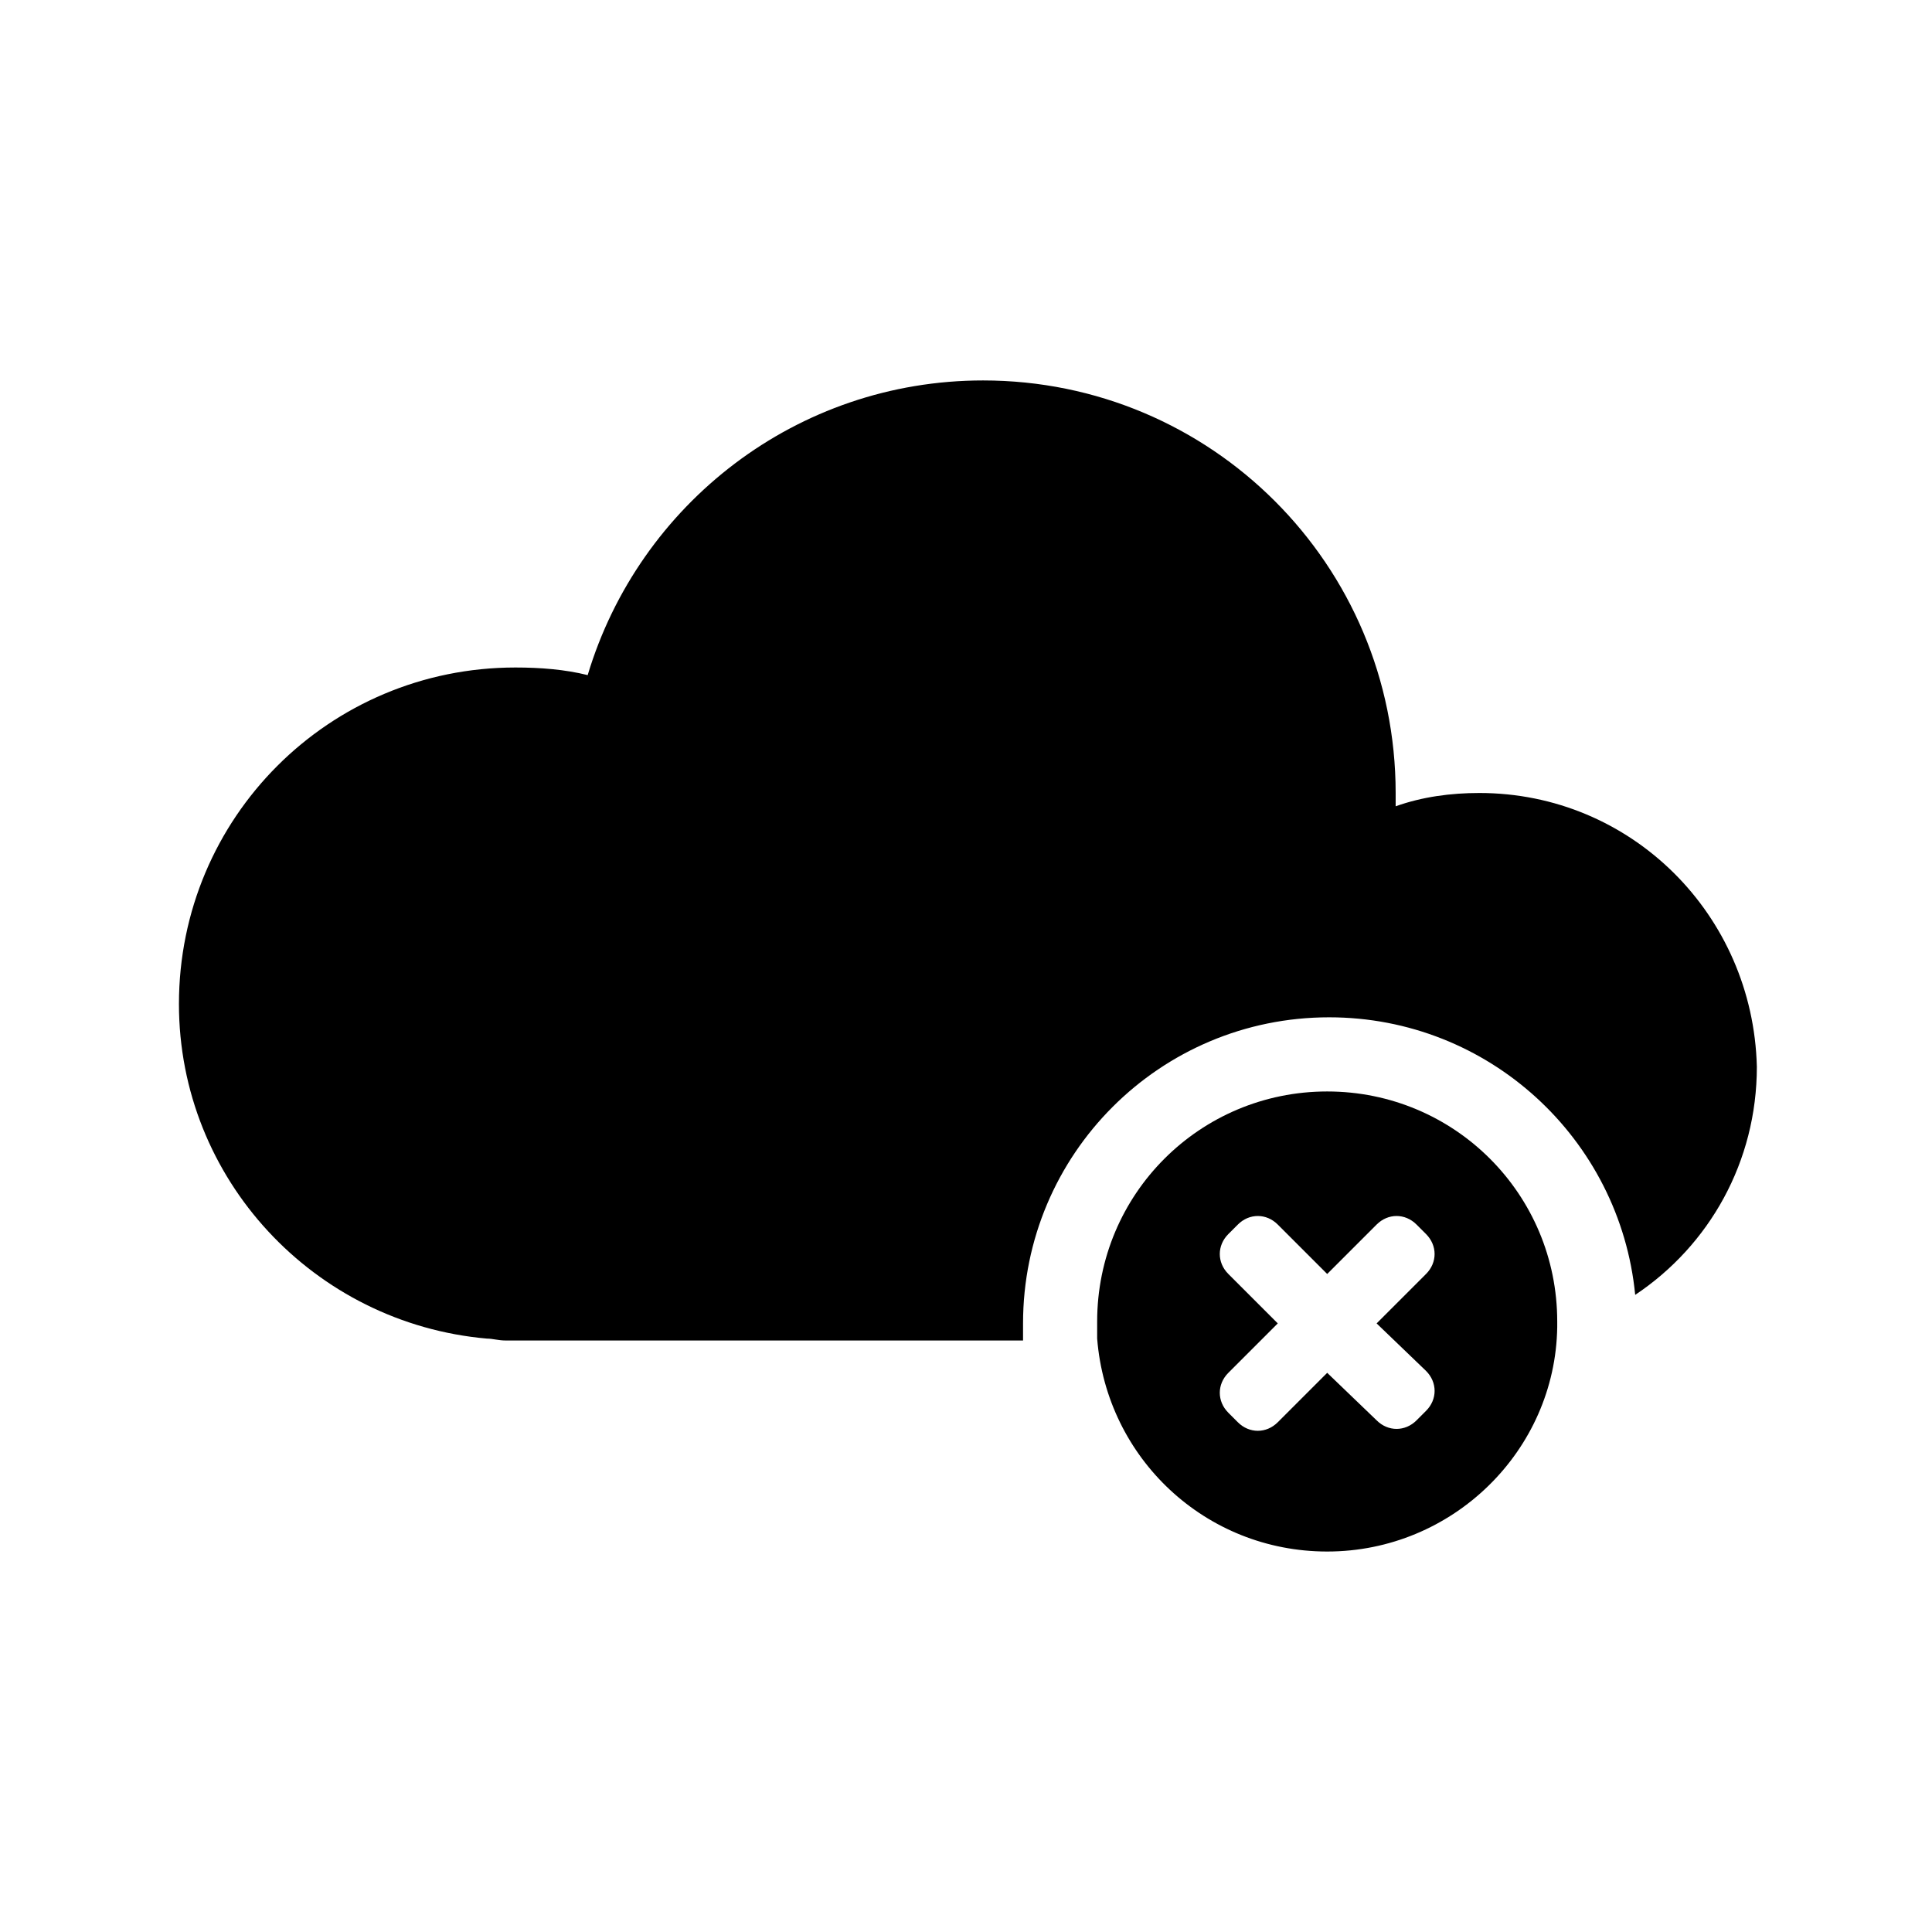<?xml version="1.0" encoding="UTF-8"?>
<!-- The Best Svg Icon site in the world: iconSvg.co, Visit us! https://iconsvg.co -->
<svg fill="#000000" width="800px" height="800px" version="1.1" viewBox="144 144 512 512" xmlns="http://www.w3.org/2000/svg">
 <g>
  <path d="m536.03 354.15c-7.559 0-15.113 1.008-22.168 3.527v-3.527c0-60.457-48.871-109.33-109.33-109.33-49.375 0-91.191 32.746-104.79 78.09-6.047-1.512-12.594-2.016-19.145-2.016-49.375 0-89.176 39.801-89.176 89.176 0 46.352 35.77 84.641 81.617 88.672 1.512 0 3.023 0.504 5.039 0.504h137.04v-4.535c0-44.84 36.273-81.113 81.113-81.113 42.32 0 77.082 32.242 81.113 73.555 19.648-13.098 32.242-35.266 32.242-60.457-1.004-40.305-33.246-72.547-73.551-72.547z"/>
  <path d="m495.72 433.25c-33.754 0-60.961 27.207-60.961 60.961v4.535c2.519 31.738 28.719 56.426 60.961 56.426 33.25 0 60.457-26.703 60.961-59.449v-1.512c0-33.754-27.207-60.961-60.961-60.961zm26.199 74.059c3.023 3.023 3.023 7.559 0 10.578l-2.519 2.519c-3.023 3.023-7.559 3.023-10.578 0l-13.102-12.594-13.098 13.098c-3.023 3.023-7.559 3.023-10.578 0l-2.519-2.519c-3.023-3.023-3.023-7.559 0-10.578l13.098-13.098-13.098-13.098c-3.023-3.023-3.023-7.559 0-10.578l2.519-2.519c3.023-3.023 7.559-3.023 10.578 0l13.098 13.098 13.098-13.098c3.023-3.023 7.559-3.023 10.578 0l2.519 2.519c3.023 3.023 3.023 7.559 0 10.578l-13.098 13.098z"/>
 </g>
</svg>